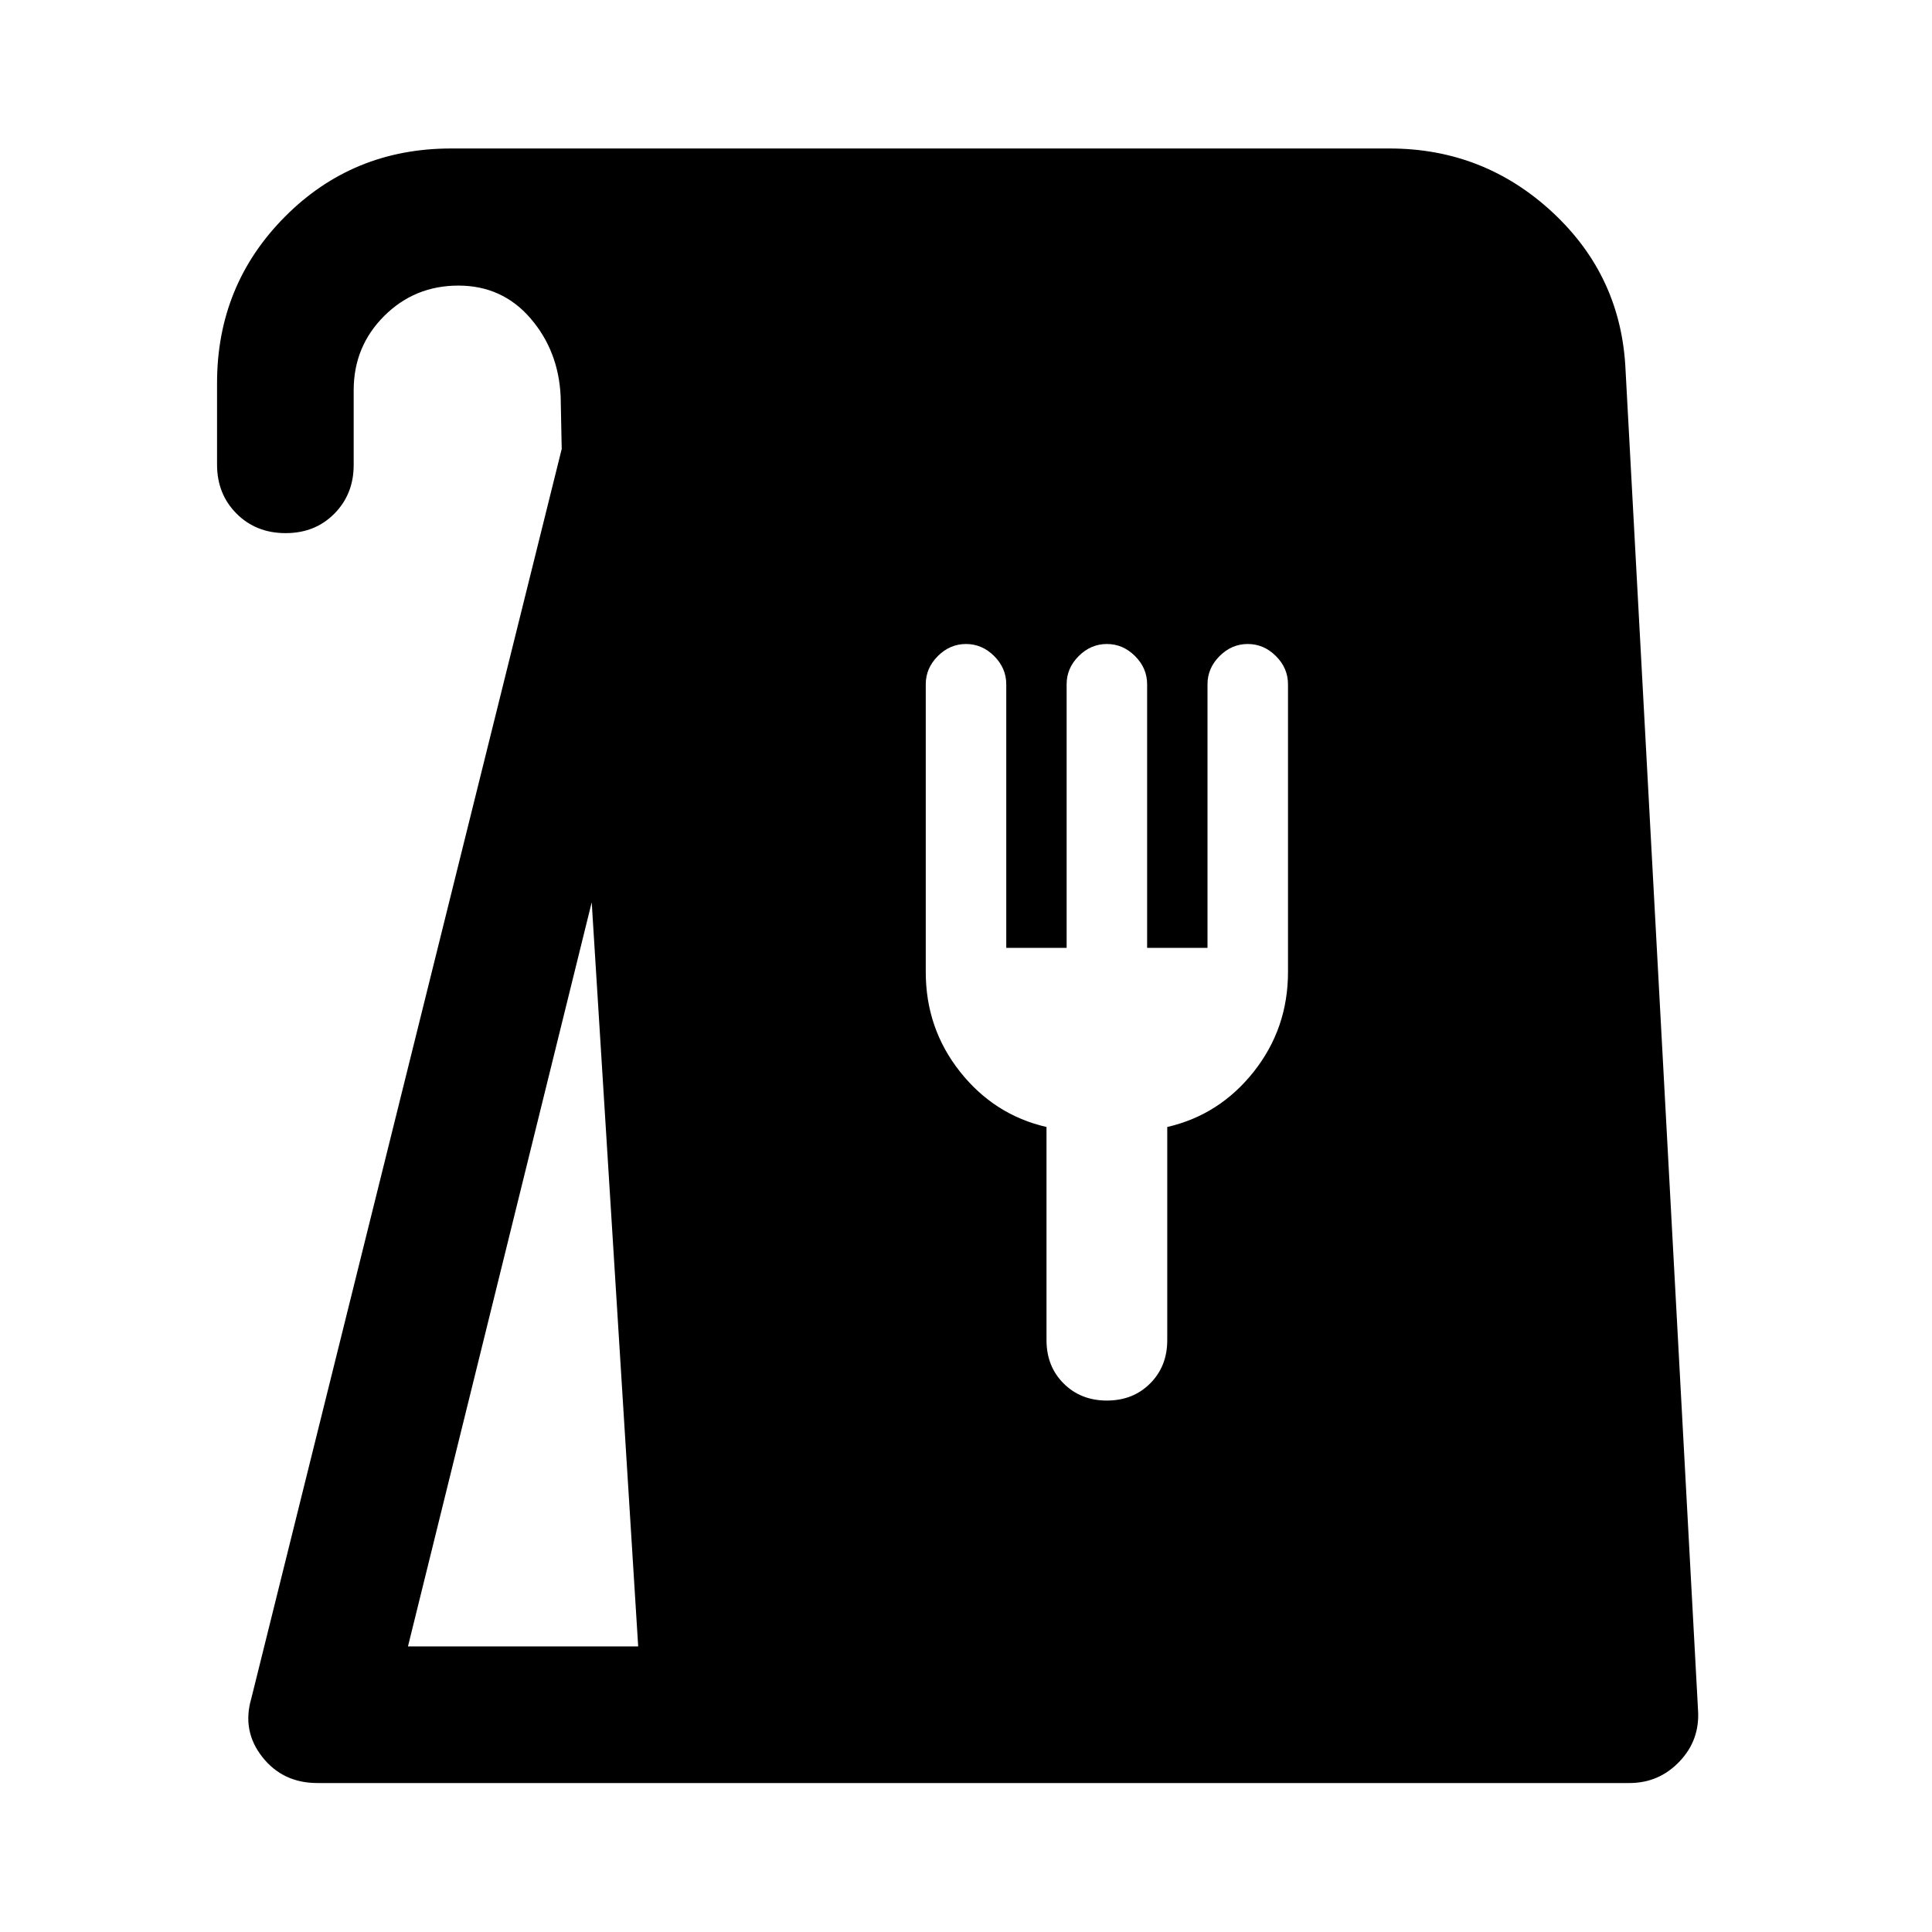 <svg xmlns="http://www.w3.org/2000/svg" width="48" height="48" viewBox="0 -960 960 960"><path d="M157.7-74.02q-17.16 0-27.35-12.94-10.2-12.93-5.48-29.08l154.24-620.87-.52-25.94q-1-22.76-15.02-39-14.03-16.24-35.79-16.24-21.76 0-36.9 15.12-15.14 15.12-15.14 36.88v37.18q0 14.43-9.58 24.13-9.57 9.69-24.25 9.69-14.67 0-24.37-9.69-9.69-9.7-9.69-24.37v-40.52q0-48.68 33.69-82.61 33.7-33.94 82.61-33.94h466.28q46.92 0 81.11 31.82 34.2 31.81 36.2 78.49l36 665.58q1 14.92-9.2 25.61-10.19 10.7-24.87 10.7H157.7Zm45.02-67.89h114.39l-23.09-369.74-91.3 369.74ZM550-264.07q13 0 21.5-8.5t8.5-21.5V-400q26-6 43-27.5t17-49.5v-143q0-8-6-14t-14-6q-8 0-14 6t-6 14v131h-30v-131q0-8-6-14t-14-6q-8 0-14 6t-6 14v131h-30v-131q0-8-6-14t-14-6q-8 0-14 6t-6 14v143q0 28 17 49.5t43 27.5v105.93q0 13 8.5 21.5t21.5 8.5Z"/></svg>
